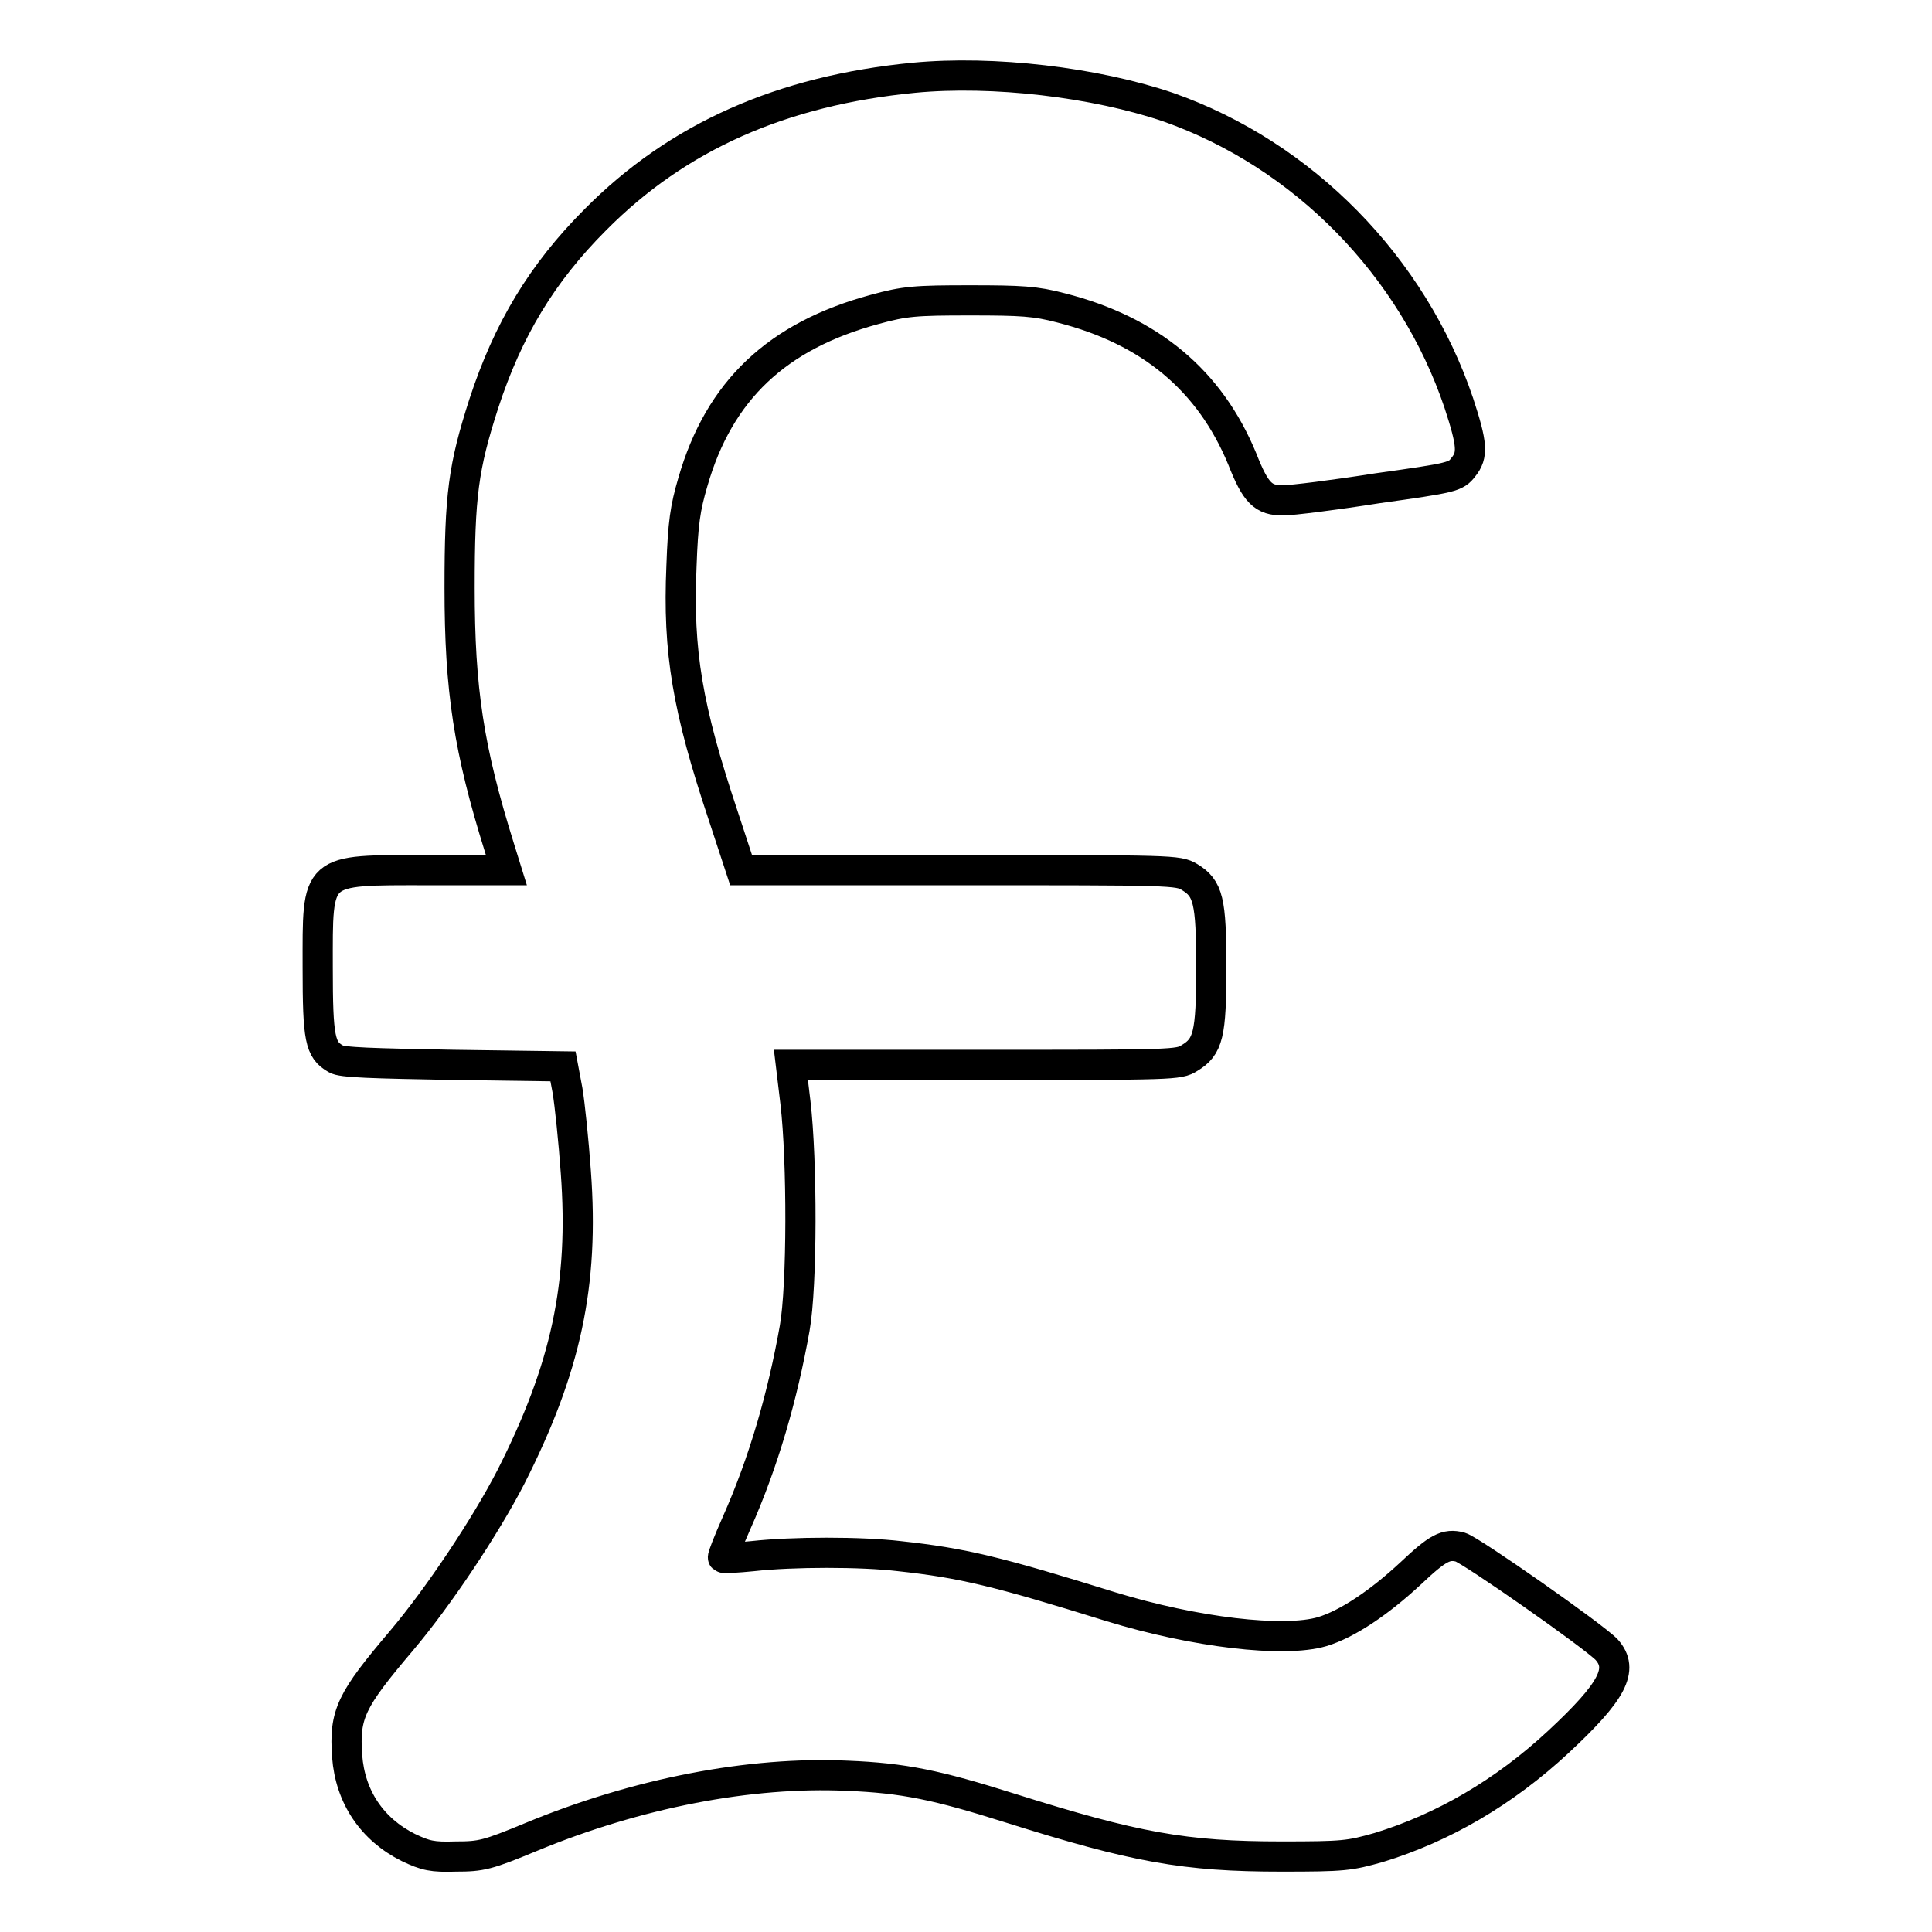 <?xml version="1.0" encoding="utf-8"?>
<!-- Svg Vector Icons : http://www.onlinewebfonts.com/icon -->
<!DOCTYPE svg PUBLIC "-//W3C//DTD SVG 1.1//EN" "http://www.w3.org/Graphics/SVG/1.1/DTD/svg11.dtd">
<svg version="1.1" xmlns="http://www.w3.org/2000/svg" xmlns:xlink="http://www.w3.org/1999/xlink" x="0px" y="0px" viewBox="0 0 256 256" enable-background="new 0 0 256 256" xml:space="preserve">
<g><g><g><path stroke-width="4" fill-opacity="0" stroke="#000000"  d="M121.1,10.3c-17.5,1.7-31.3,7.8-42.2,18.8c-7.1,7.1-11.6,14.6-14.8,24.4c-2.7,8.4-3.2,12.1-3.2,24.4c0,13.5,1.2,21.4,5.3,34.5l0.9,2.9H56.6c-15,0-14.5-0.4-14.5,12.9c0,9.5,0.3,10.9,2.4,12.1c0.7,0.5,4.9,0.6,15.6,0.8l14.5,0.2l0.6,3.2c0.3,1.8,0.8,6.6,1.1,10.8c1.1,14.9-1.3,26-8.6,40.4c-3.4,6.6-9.6,15.9-14.5,21.7c-6.7,7.9-7.6,9.7-7.2,15.3c0.4,5.4,3.3,9.7,8.1,12.1c2.3,1.1,3.2,1.3,6.3,1.2c3.4,0,4.2-0.2,10-2.6c14-5.8,29-8.7,41.9-8.1c7.4,0.3,11.8,1.2,21.6,4.3c16.5,5.2,23.1,6.4,35.9,6.4c8.3,0,9-0.1,12.9-1.2c8.5-2.6,16.6-7.3,23.8-14c7.2-6.7,8.7-9.6,6.4-12.2c-1.7-1.8-18-13.2-19.4-13.6c-1.9-0.5-3,0.1-6.6,3.5c-4.2,3.9-8.4,6.7-11.7,7.7c-5.1,1.5-16.9,0.1-28-3.3c-15.1-4.7-19.7-5.8-28-6.7c-5.1-0.6-14.1-0.6-19.5,0c-2,0.2-3.8,0.3-3.9,0.2c-0.1-0.1,0.7-2.1,1.8-4.6c3.6-8.1,6.1-16.8,7.7-25.8c1-5.6,1-22.2,0.1-29.9l-0.6-5h25.7c24.9,0,25.7,0,27.1-0.9c2.5-1.5,2.9-3.1,2.9-12c0-8.9-0.4-10.5-2.9-12c-1.5-0.9-2.3-0.9-30.4-0.9H98.2l-2.4-7.3c-4.7-14.1-6-21.6-5.5-33c0.2-5.7,0.5-7.7,1.5-11.1C95.3,51.7,103,44.5,115.9,41c4-1.1,5.4-1.2,12.6-1.2c6.8,0,8.7,0.1,12.1,1c11.8,3,19.7,9.6,24,20c1.8,4.6,2.8,5.5,5.4,5.5c1.2,0,6.8-0.7,12.5-1.6c10-1.4,10.4-1.5,11.4-2.8c1.3-1.6,1.2-3-0.6-8.5c-6.1-18.1-20.6-32.9-38.5-39.2C145.1,10.9,131.6,9.3,121.1,10.3z"/></g></g></g>
</svg>